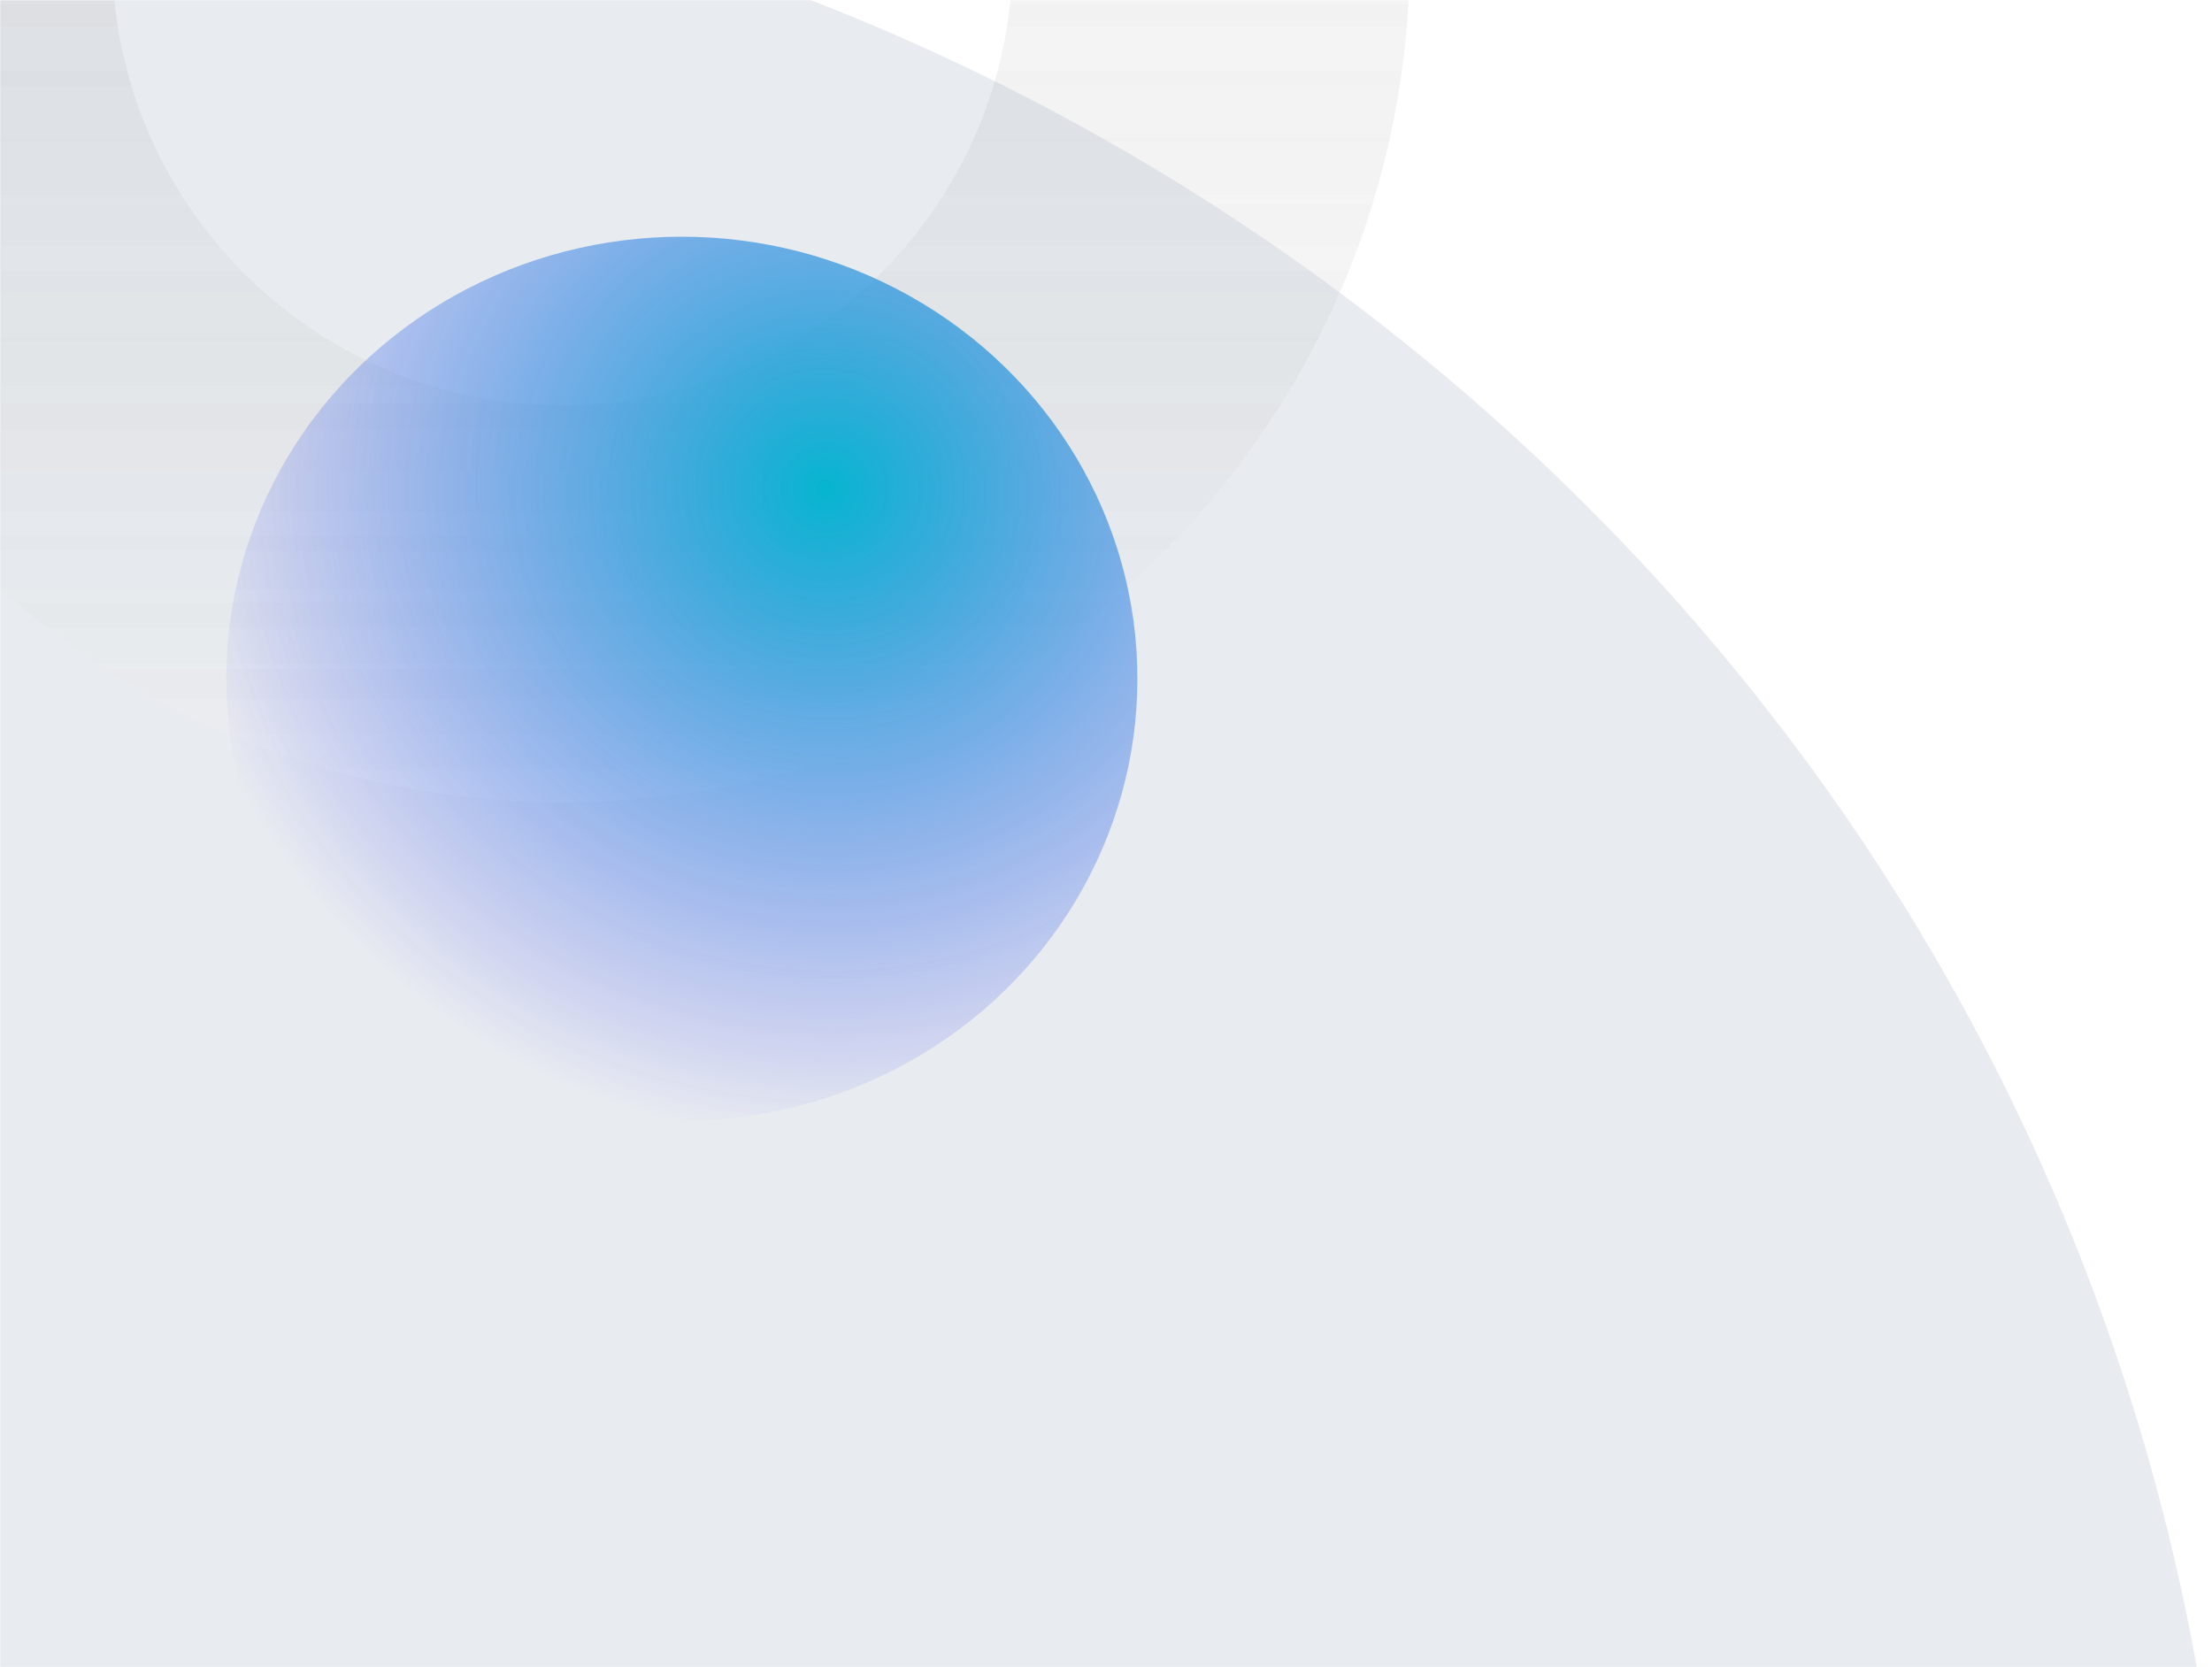 <svg xmlns="http://www.w3.org/2000/svg" width="1056" height="796" viewBox="0 0 1056 796" fill="none"><mask id="mask0_393_322" style="mask-type:alpha" maskUnits="userSpaceOnUse" x="0" y="0" width="1056" height="796"><rect width="1056" height="796" fill="#262525"></rect><rect width="1056" height="796" fill="url(#paint0_linear_393_322)"></rect><rect x="0.5" y="0.5" width="1055" height="795" stroke="white" stroke-opacity="0.2"></rect></mask><g mask="url(#mask0_393_322)"><path d="M1058.7 863.699C992.641 284.014 460.305 -131.354 -119.38 -65.295V-65.295L0.23 984.318L1058.7 863.699V863.699Z" fill="#1C3767" fill-opacity="0.1"></path><path opacity="0.1" d="M673 -21.5C673 -244.899 491.899 -426 268.5 -426C45.101 -426 -136 -244.899 -136 -21.5C-136 201.899 45.101 383 268.5 383C491.899 383 673 201.899 673 -21.5ZM53.533 -21.5C53.533 -140.223 149.777 -236.467 268.5 -236.467C387.223 -236.467 483.467 -140.223 483.467 -21.5C483.467 97.223 387.223 193.467 268.5 193.467C149.777 193.467 53.533 97.223 53.533 -21.5Z" fill="url(#paint1_linear_393_322)"></path><path opacity="0.1" d="M673 -21.5C673 -244.899 491.899 -426 268.5 -426C45.101 -426 -136 -244.899 -136 -21.5C-136 201.899 45.101 383 268.5 383C491.899 383 673 201.899 673 -21.5ZM53.533 -21.5C53.533 -140.223 149.777 -236.467 268.5 -236.467C387.223 -236.467 483.467 -140.223 483.467 -21.5C483.467 97.223 387.223 193.467 268.5 193.467C149.777 193.467 53.533 97.223 53.533 -21.5Z" fill="url(#paint2_linear_393_322)"></path><g filter="url(#filter0_f_393_322)"><ellipse cx="325.5" cy="324" rx="217.5" ry="211" fill="url(#paint3_radial_393_322)"></ellipse></g></g><defs><filter id="filter0_f_393_322" x="-192" y="-187" width="1035" height="1022" filterUnits="userSpaceOnUse" color-interpolation-filters="sRGB"><feGaussianBlur stdDeviation="150"></feGaussianBlur></filter><linearGradient id="paint0_linear_393_322" x1="0" y1="796" x2="248.862" y2="-70.981" gradientUnits="userSpaceOnUse"><stop offset="0.478" stop-color="#067B8E"></stop><stop offset="1" stop-color="#4CA8DB"></stop></linearGradient><linearGradient id="paint1_linear_393_322" x1="268.5" y1="383" x2="268.5" y2="-426" gradientUnits="userSpaceOnUse"><stop stop-color="white"></stop><stop offset="1" stop-opacity="0"></stop></linearGradient><linearGradient id="paint2_linear_393_322" x1="268.5" y1="383" x2="268.5" y2="-426" gradientUnits="userSpaceOnUse"><stop stop-color="white"></stop><stop offset="1" stop-opacity="0"></stop></linearGradient><radialGradient id="paint3_radial_393_322" cx="0" cy="0" r="1" gradientUnits="userSpaceOnUse" gradientTransform="translate(394.705 234.116) rotate(102.953) scale(308.741 318.304)"><stop stop-color="#06B5D0"></stop><stop offset="1" stop-color="#3A3AF4" stop-opacity="0"></stop></radialGradient></defs></svg>